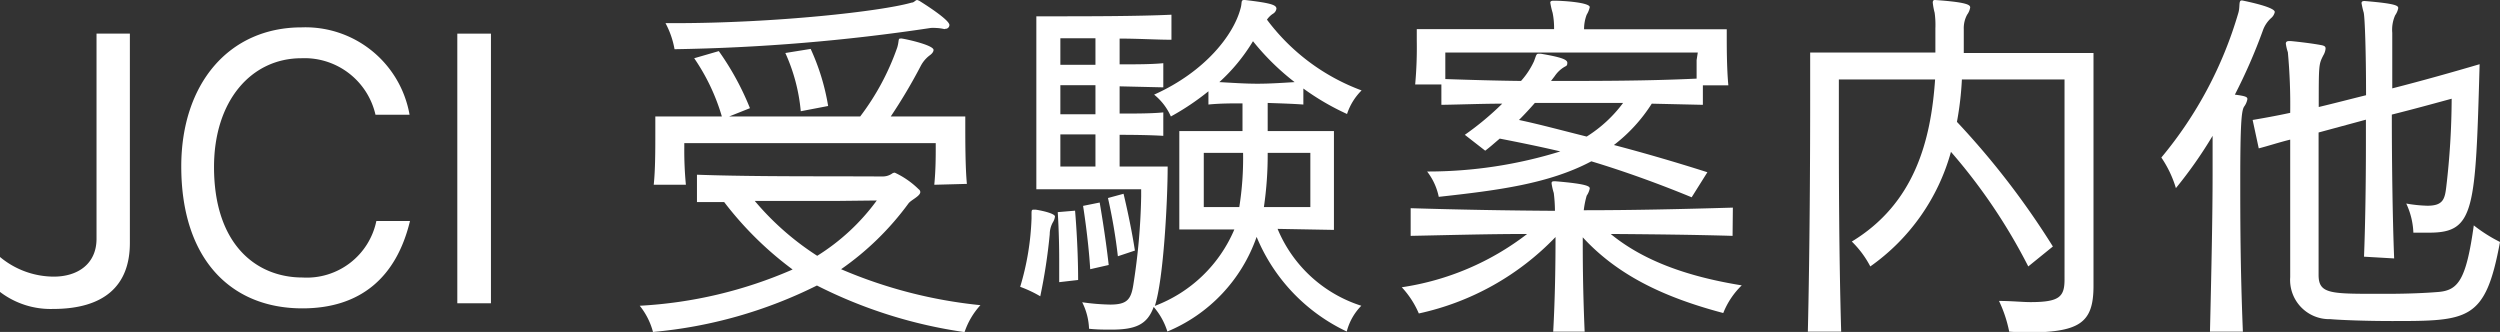 <svg xmlns="http://www.w3.org/2000/svg" viewBox="0 0 171.71 22.8"><rect x="0" y="0" width="171.71" height="22.8" fill="#333333" stroke="none"/><defs><style>.cls-1{fill:#fff;}</style></defs><g id="レイヤー_2" data-name="レイヤー 2"><g id="デザイン"><path class="cls-1" d="M6.63,2.31H8.92V16.69c0,2.94-1.77,4.53-5.28,4.53A5.73,5.73,0,0,1,0,20.05v-2.4A5.8,5.8,0,0,0,3.69,19c1.67,0,2.94-.89,2.94-2.6Z"/><path class="cls-1" d="M28.16,15.18c-.94,3.9-3.43,6-7.39,6-4.91,0-8.32-3.38-8.32-9.75,0-5.65,3.25-9.55,8.27-9.55a7.26,7.26,0,0,1,7.41,6H25.79A5,5,0,0,0,20.7,4c-3.44,0-6,2.92-6,7.47,0,5.33,2.91,7.59,6.08,7.59a4.88,4.88,0,0,0,5.07-3.88Z"/><path class="cls-1" d="M31.41,20.83V2.31h2.31V20.83Z"/><path class="cls-1" d="M60.61,12.12a1.13,1.13,0,0,0,.65-.19.32.32,0,0,1,.2-.07A5.88,5.88,0,0,1,63.1,13a.24.24,0,0,1,.11.19c0,.28-.63.54-.81.78a19.57,19.57,0,0,1-4.63,4.52,32.47,32.47,0,0,0,9.57,2.47,5.17,5.17,0,0,0-1.09,1.85,32.55,32.55,0,0,1-10.14-3.2A31.46,31.46,0,0,1,44.85,22.8,4.87,4.87,0,0,0,43.94,21a30.25,30.25,0,0,0,10.5-2.49,23.54,23.54,0,0,1-4.7-4.63l-1.87,0V12c3,.11,7,.11,9.67.11Zm3.56.57c.1-1,.1-2,.1-2.52V9.83H47v.31a24.54,24.54,0,0,0,.11,2.55H44.9c.11-1,.11-2.45.11-3.49V8h4.57a14,14,0,0,0-1.9-4l1.69-.49a18.91,18.91,0,0,1,2.14,3.92L50.08,8h9a17.15,17.15,0,0,0,2.55-4.75c.13-.45.05-.6.2-.6a.34.34,0,0,1,.13,0c.5.08,2.16.47,2.16.78,0,.11-.08.24-.26.37a2.15,2.15,0,0,0-.62.73A36.75,36.75,0,0,1,61.18,8H66.3v.63c0,1,0,2.86.11,4ZM64.87,2a3,3,0,0,0-.62-.08,2,2,0,0,0-.32,0,131.76,131.76,0,0,1-17.6,1.46,6,6,0,0,0-.62-1.79h.65c6.89,0,14.17-.81,16.25-1.41.18,0,.26-.18.39-.18l.13.05c.26.16,2.08,1.3,2.08,1.67a.27.27,0,0,1-.29.26Zm-7.28,11.8c-1.56,0-3.64,0-5.75,0a19.09,19.09,0,0,0,4.29,3.77,14.64,14.64,0,0,0,4.09-3.8ZM55,7.64a12.34,12.34,0,0,0-1.06-4l1.74-.28a15.28,15.28,0,0,1,1.2,3.92Z"/><path class="cls-1" d="M70.85,14.72c0-.24,0-.32.13-.32s.1,0,.16,0c.62.1,1.32.29,1.32.47a1,1,0,0,1-.15.41,1.69,1.69,0,0,0-.21.81,38.22,38.22,0,0,1-.65,4.26,8.33,8.33,0,0,0-1.38-.65A18.31,18.31,0,0,0,70.85,15Zm16.9,1A9.26,9.26,0,0,0,93.5,21a3.93,3.93,0,0,0-1,1.77,12.44,12.44,0,0,1-6.19-6.5,10.93,10.93,0,0,1-6.13,6.5,4.74,4.74,0,0,0-.94-1.69c-.44,1.22-1.25,1.56-2.91,1.56-.44,0-1,0-1.53-.06a4.41,4.41,0,0,0-.47-1.82,15.22,15.22,0,0,0,1.92.16c1.15,0,1.43-.34,1.59-1.35a43.37,43.37,0,0,0,.54-6.09V13h-7.2V1.12h1.28c2,0,5.72,0,8-.11V2.73c-1,0-2.31-.08-3.56-.08V4.42c1.09,0,2.21,0,3-.08V6l-3-.07V7.8c1.09,0,2.21,0,3-.08V9.33c-.81-.05-1.93-.07-3-.07v2.18h3.3c0,2.31-.28,7.75-.88,9.57a9.62,9.62,0,0,0,5.46-5.25H81V9h4.34V7.1c-.72,0-1.56,0-2.34.08V6.27A17.51,17.51,0,0,1,80.42,8,4,4,0,0,0,79.27,6.5C82.81,4.91,84.73,2.37,85.2.6c.13-.42,0-.6.26-.6h.05c1.8.21,2.16.34,2.16.6a.48.48,0,0,1-.23.34,1.48,1.48,0,0,0-.42.41,14.3,14.3,0,0,0,6.5,4.86,4.07,4.07,0,0,0-1,1.62,17.31,17.31,0,0,1-3-1.75v1.1c-.83-.06-1.64-.08-2.45-.11V9h4.55v6.79Zm-15,3.66c0-.54,0-1.06,0-1.58,0-1.77-.1-3.23-.1-3.23l1.19-.1s.21,2.34.21,4.76ZM75.24,2.63H72.83V4.45h2.41Zm0,3.22H72.83v2h2.41Zm0,3.38H72.83v2.21h2.41Zm-.36,9.26c-.13-2.14-.49-4.35-.49-4.35l1.14-.23s.39,2.21.62,4.29Zm1.9-.89a37.77,37.77,0,0,0-.68-4l1.07-.29s.49,2,.78,3.9Zm8.34-3.38a21.46,21.46,0,0,0,.26-3.72h-2.7v3.72Zm.94-11.39a12.47,12.47,0,0,1-2.31,2.81c.91.05,1.76.11,2.62.11s1.72-.06,2.55-.11A16.87,16.87,0,0,1,86.06,2.83ZM90,10.5H87.07a24.67,24.67,0,0,1-.26,3.72H90Z"/><path class="cls-1" d="M119,16.2c-2.7-.08-5.64-.11-8.37-.13,2.18,1.79,5.15,2.91,9,3.53a5.44,5.44,0,0,0-1.27,1.9c-4-1.06-7.21-2.55-9.65-5.2,0,1.38,0,3.41.13,6.48h-2.16c.13-2.32.16-4.71.16-6.5a18.41,18.41,0,0,1-9.39,5.25,6.21,6.21,0,0,0-1.17-1.8,18.55,18.55,0,0,0,8.61-3.66c-2.65,0-5.46.08-8,.13V14.3q4.92.15,9.91.18a10.36,10.36,0,0,0-.08-1.22,4.53,4.53,0,0,1-.15-.65c0-.1,0-.16.2-.16h.06c2.31.19,2.36.37,2.36.5a1.34,1.34,0,0,1-.21.49,6,6,0,0,0-.2,1c3.4,0,6.83-.08,10.24-.18Zm-2.81-2.65c-2.21-.91-4.57-1.77-6.89-2.47-2.94,1.56-6.5,2-10.48,2.44a4.23,4.23,0,0,0-.8-1.74,30.77,30.77,0,0,0,9.15-1.38c-1.3-.31-2.83-.62-4.16-.88-.34.28-.65.57-1,.83l-1.4-1.09a20,20,0,0,0,2.57-2.14c-1.35,0-2.81.06-4.18.08V5.8h-1.8a28.19,28.19,0,0,0,.11-3V2h9.43a5.19,5.19,0,0,0-.1-1.12,5.22,5.22,0,0,1-.16-.7c0-.08.06-.13.21-.13h.08c.68,0,2.42.13,2.42.44a1.65,1.65,0,0,1-.21.52,2.78,2.78,0,0,0-.18,1h9.8v.47c0,.75,0,2.21.11,3.38h-1.75V7.2l-3.51-.08a11,11,0,0,1-2.6,2.84c2.06.54,4.29,1.19,6.42,1.87Zm.42-9.94H99.27v.55c0,.34,0,.78,0,1.27,1.77.06,3.49.11,5.2.13a5.4,5.4,0,0,0,.89-1.35c.15-.39.15-.52.31-.52s.1,0,.16,0c1.35.23,1.82.39,1.82.62s-.08.21-.24.31a2.1,2.1,0,0,0-.62.6l-.26.34c3.27,0,6.58,0,10-.16,0-.46,0-.93,0-1.27Zm-8.19,3.46c-1,0-2,0-3,0-.34.39-.7.78-1.09,1.17,1.46.31,3,.73,4.65,1.14a9.15,9.15,0,0,0,2.5-2.31C110.4,7.07,109.38,7.07,108.37,7.07Z"/><path class="cls-1" d="M138,22.78a8.89,8.89,0,0,0-.7-2.11c.88,0,1.59.08,2.16.08,2,0,2.34-.37,2.34-1.56V5.46h-7.05a21.49,21.49,0,0,1-.34,2.91A55.09,55.09,0,0,1,141,16.93l-1.69,1.37A38.81,38.81,0,0,0,134,10.43a14.27,14.27,0,0,1-5.54,7.87,6.74,6.74,0,0,0-1.27-1.71c4.29-2.6,5.43-6.89,5.72-11.13h-6.61V8.14c0,3.33,0,9.2.16,14.64h-2.29c.13-5.41.16-12.12.16-16V3.61h8.6c0-.62,0-1.19,0-1.66a6.16,6.16,0,0,0-.05-1.07,4.48,4.48,0,0,1-.13-.7c0-.13.05-.18.15-.18,2.34.16,2.42.36,2.42.52a1.16,1.16,0,0,1-.21.49,1.94,1.94,0,0,0-.23,1c0,.49,0,1,0,1.63h8.91v16c0,2.6-1,3.2-4.75,3.2Z"/><path class="cls-1" d="M151.79,22.78c.1-4.27.18-8,.18-10.82,0-1,0-1.9,0-2.63a29.78,29.78,0,0,1-2.52,3.59,7.6,7.6,0,0,0-1-2.1A27.51,27.51,0,0,0,153.74.88c.13-.44,0-.85.23-.85H154c2.21.46,2.24.72,2.24.8a.75.75,0,0,1-.26.42,2.09,2.09,0,0,0-.57.88A37.75,37.75,0,0,1,153.5,6.5c.76.1.86.16.86.31a1.23,1.23,0,0,1-.23.52c-.18.29-.26,1.22-.26,5.12,0,2.45,0,5.91.18,10.33Zm10.58-5.15c.08-2,.13-4.89.13-7.7V8.22l-3.25.88c0,1.53,0,3.3,0,5s0,3.4,0,4.78.88,1.3,4.81,1.3c1.22,0,2.52-.05,3.46-.13,1.32-.13,1.87-.83,2.39-4.57a10.44,10.44,0,0,0,1.8,1.14c-1,5.41-2.14,5.43-7.42,5.43-1.82,0-3.58-.07-4.23-.13a2.69,2.69,0,0,1-2.76-2.88V19c0-1.74,0-4.13,0-6.5V9.59c-.78.19-1.56.45-2.16.6l-.42-1.95c.76-.13,1.61-.28,2.58-.49a39.15,39.15,0,0,0-.16-4.16A3.26,3.26,0,0,1,157,3c0-.13.08-.18.23-.18h.11c.52.05,1.48.16,2.15.29.19.05.24.1.24.23a1.11,1.11,0,0,1-.16.47c-.31.62-.31.62-.31,3.54,1.09-.26,2.08-.52,3.25-.81,0-2.94-.08-5.28-.16-5.67a6,6,0,0,1-.15-.65c0-.1.05-.15.21-.15h0c2.21.18,2.31.33,2.31.49a1.27,1.27,0,0,1-.21.49,2.44,2.44,0,0,0-.2,1.2c0,.47,0,1.92,0,3.82,2.11-.54,4.06-1.09,6-1.66-.28,10.06-.34,11.57-3.46,11.57-.33,0-.7,0-1.09,0a5.13,5.13,0,0,0-.49-2,9.57,9.57,0,0,0,1.45.15c1.07,0,1.2-.44,1.3-1.3a53.12,53.12,0,0,0,.37-6.05c-1.14.31-2.55.7-4.11,1.09,0,3.22.05,7.1.16,9.88Z"/></g></g></svg>